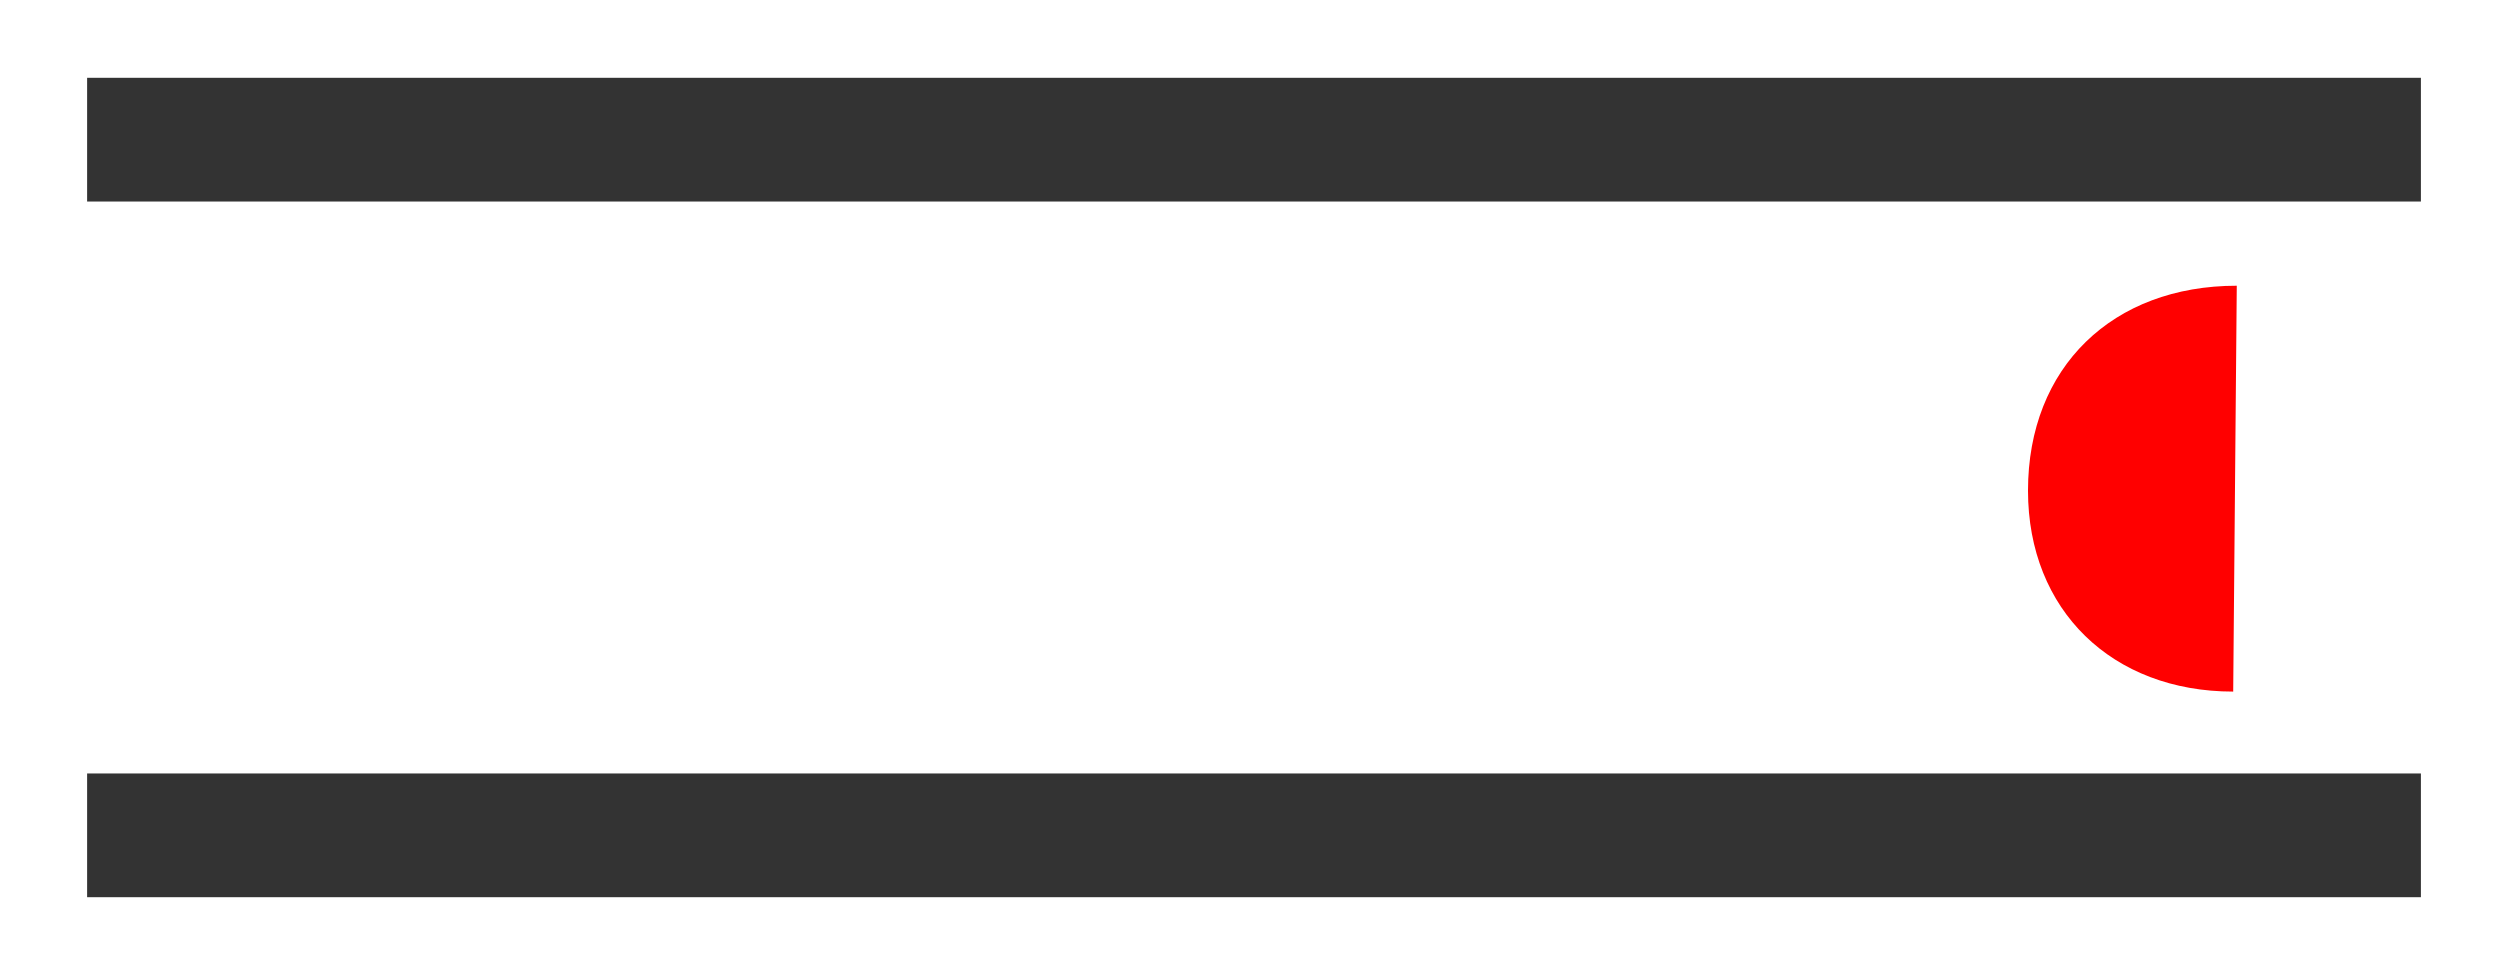 <svg
	viewBox="0 0 200 78"
	width="200"
	height="78"
	xml:space="preserve" xmlns="http://www.w3.org/2000/svg">
	<rect
		fill="#FFF"
		width="200"
		height="78"
		x="0"
		y="0"
		id="rect1" />
	<path fill="#333" d="m 6.969,6.226 v 9.898 H 193.673 V 6.226 Z m 0,55.653 V 71.774 H 193.673 v -9.896 z" />
	<path  fill="#F00" d="m 178.942,22.858 c -9.923,0 -16.702,6.502 -16.702,16.395 0,9.571 6.738,16.074 16.416,16.074 5.146,0 9.679,-1.817 12."/>
</svg>